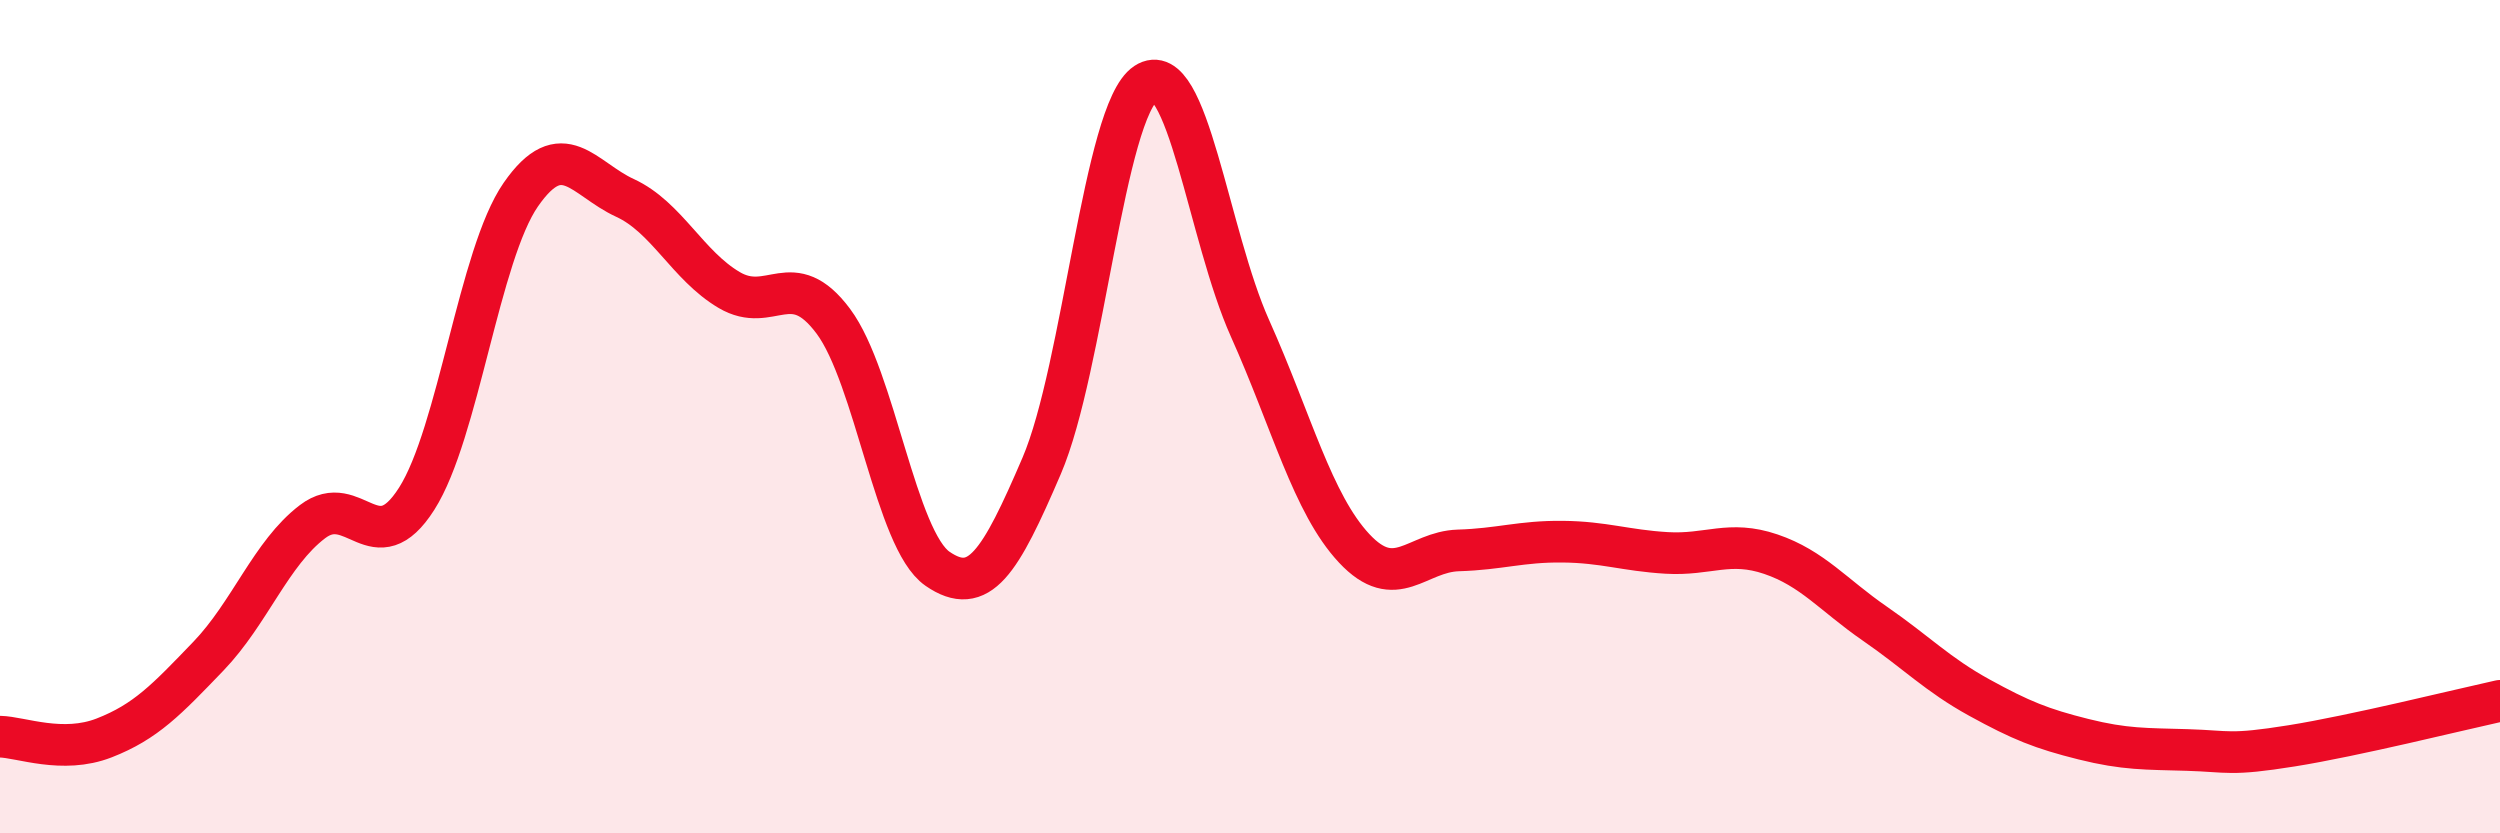 
    <svg width="60" height="20" viewBox="0 0 60 20" xmlns="http://www.w3.org/2000/svg">
      <path
        d="M 0,17.68 C 0.5,17.69 1.5,18.1 2.5,17.71 C 3.5,17.32 4,16.79 5,15.75 C 6,14.71 6.5,13.28 7.5,12.52 C 8.5,11.76 9,13.54 10,11.97 C 11,10.4 11.5,6.11 12.5,4.67 C 13.5,3.23 14,4.29 15,4.75 C 16,5.21 16.5,6.37 17.5,6.96 C 18.5,7.55 19,6.37 20,7.71 C 21,9.05 21.5,12.96 22.5,13.65 C 23.5,14.34 24,13.51 25,11.18 C 26,8.85 26.5,2.66 27.5,2 C 28.5,1.34 29,5.65 30,7.88 C 31,10.11 31.5,12.09 32.5,13.16 C 33.5,14.23 34,13.24 35,13.21 C 36,13.18 36.5,12.99 37.5,13 C 38.5,13.01 39,13.21 40,13.27 C 41,13.33 41.5,12.96 42.5,13.3 C 43.5,13.64 44,14.28 45,14.97 C 46,15.66 46.5,16.19 47.5,16.74 C 48.5,17.29 49,17.49 50,17.74 C 51,17.99 51.5,17.97 52.5,18 C 53.5,18.03 53.5,18.14 55,17.9 C 56.5,17.66 59,17.04 60,16.82L60 20L0 20Z"
        fill="#EB0A25"
        opacity="0.1"
        stroke-linecap="round"
        stroke-linejoin="round"
      />
      <path
        d="M 0,17.68 C 0.5,17.69 1.5,18.1 2.5,17.71 C 3.5,17.32 4,16.79 5,15.75 C 6,14.71 6.5,13.28 7.5,12.52 C 8.5,11.76 9,13.54 10,11.97 C 11,10.4 11.5,6.11 12.5,4.67 C 13.5,3.23 14,4.29 15,4.75 C 16,5.21 16.5,6.37 17.5,6.96 C 18.5,7.55 19,6.37 20,7.71 C 21,9.05 21.5,12.96 22.5,13.65 C 23.5,14.34 24,13.51 25,11.18 C 26,8.85 26.5,2.66 27.5,2 C 28.5,1.34 29,5.65 30,7.88 C 31,10.11 31.5,12.09 32.5,13.16 C 33.5,14.23 34,13.24 35,13.21 C 36,13.18 36.5,12.99 37.5,13 C 38.5,13.01 39,13.21 40,13.27 C 41,13.33 41.5,12.96 42.5,13.3 C 43.5,13.64 44,14.28 45,14.97 C 46,15.66 46.5,16.19 47.5,16.74 C 48.5,17.29 49,17.49 50,17.74 C 51,17.99 51.5,17.97 52.5,18 C 53.5,18.03 53.5,18.14 55,17.9 C 56.5,17.66 59,17.04 60,16.82"
        stroke="#EB0A25"
        stroke-width="1"
        fill="none"
        stroke-linecap="round"
        stroke-linejoin="round"
      />
    </svg>
  